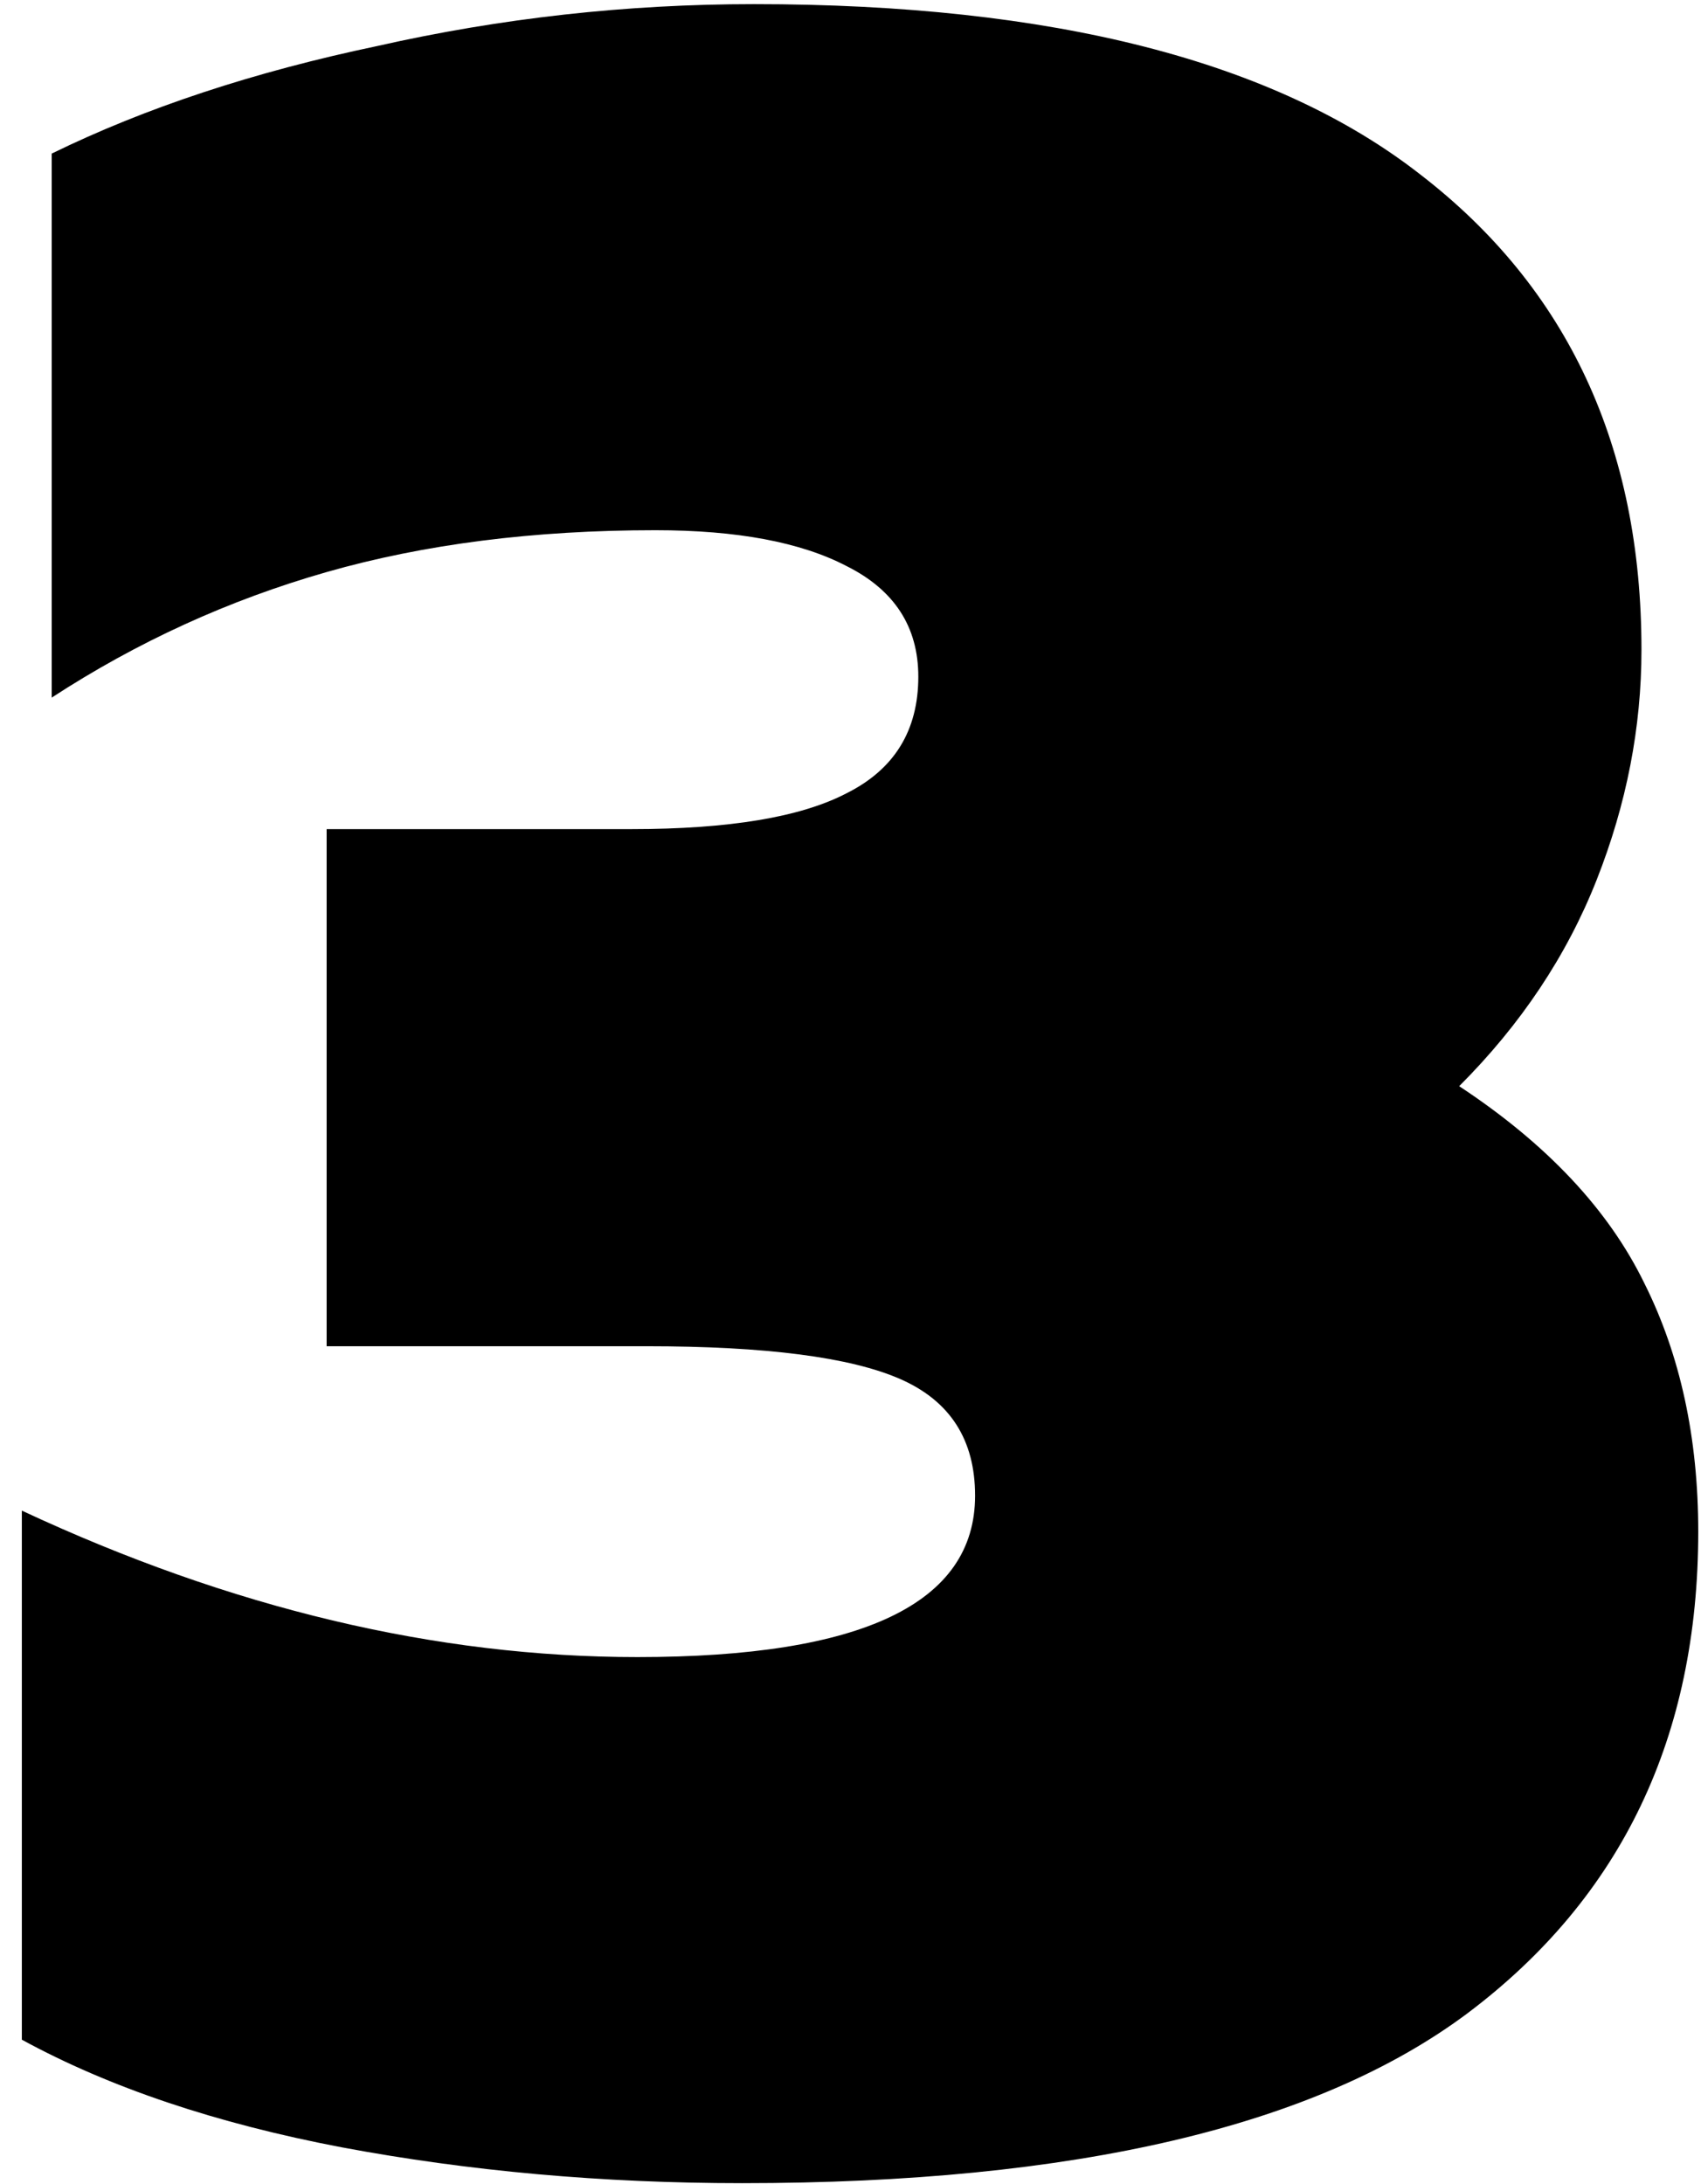 <?xml version="1.0" encoding="UTF-8"?> <svg xmlns="http://www.w3.org/2000/svg" width="74" height="95" viewBox="0 0 74 95" fill="none"> <path d="M32.28 94.95C26.213 94.95 20.407 94.43 14.86 93.39C9.4 92.35 4.763 90.79 0.95 88.71V65.7C10.05 69.947 18.977 72.07 27.73 72.07C37.523 72.07 42.42 69.73 42.42 65.05C42.42 62.623 41.337 60.933 39.17 59.98C37.003 59.027 33.32 58.55 28.12 58.55H14.21V36.06H27.47C31.717 36.06 34.837 35.54 36.83 34.5C38.91 33.46 39.95 31.77 39.95 29.43C39.95 27.263 38.91 25.66 36.83 24.62C34.837 23.58 32.063 23.06 28.51 23.06C23.223 23.06 18.457 23.667 14.21 24.88C9.963 26.093 5.977 27.913 2.25 30.34V6.68C6.323 4.687 11.047 3.127 16.42 2C21.793 0.787 27.253 0.18 32.8 0.18C45.8 0.18 55.463 2.65 61.79 7.59C68.203 12.53 71.41 19.42 71.41 28.26C71.41 31.64 70.76 34.977 69.46 38.27C68.16 41.563 66.167 44.553 63.48 47.24C67.293 49.753 69.98 52.613 71.54 55.82C73.1 58.94 73.88 62.537 73.88 66.61C73.88 75.537 70.543 82.513 63.87 87.54C57.283 92.48 46.753 94.95 32.28 94.95Z" fill="black"></path> </svg> 